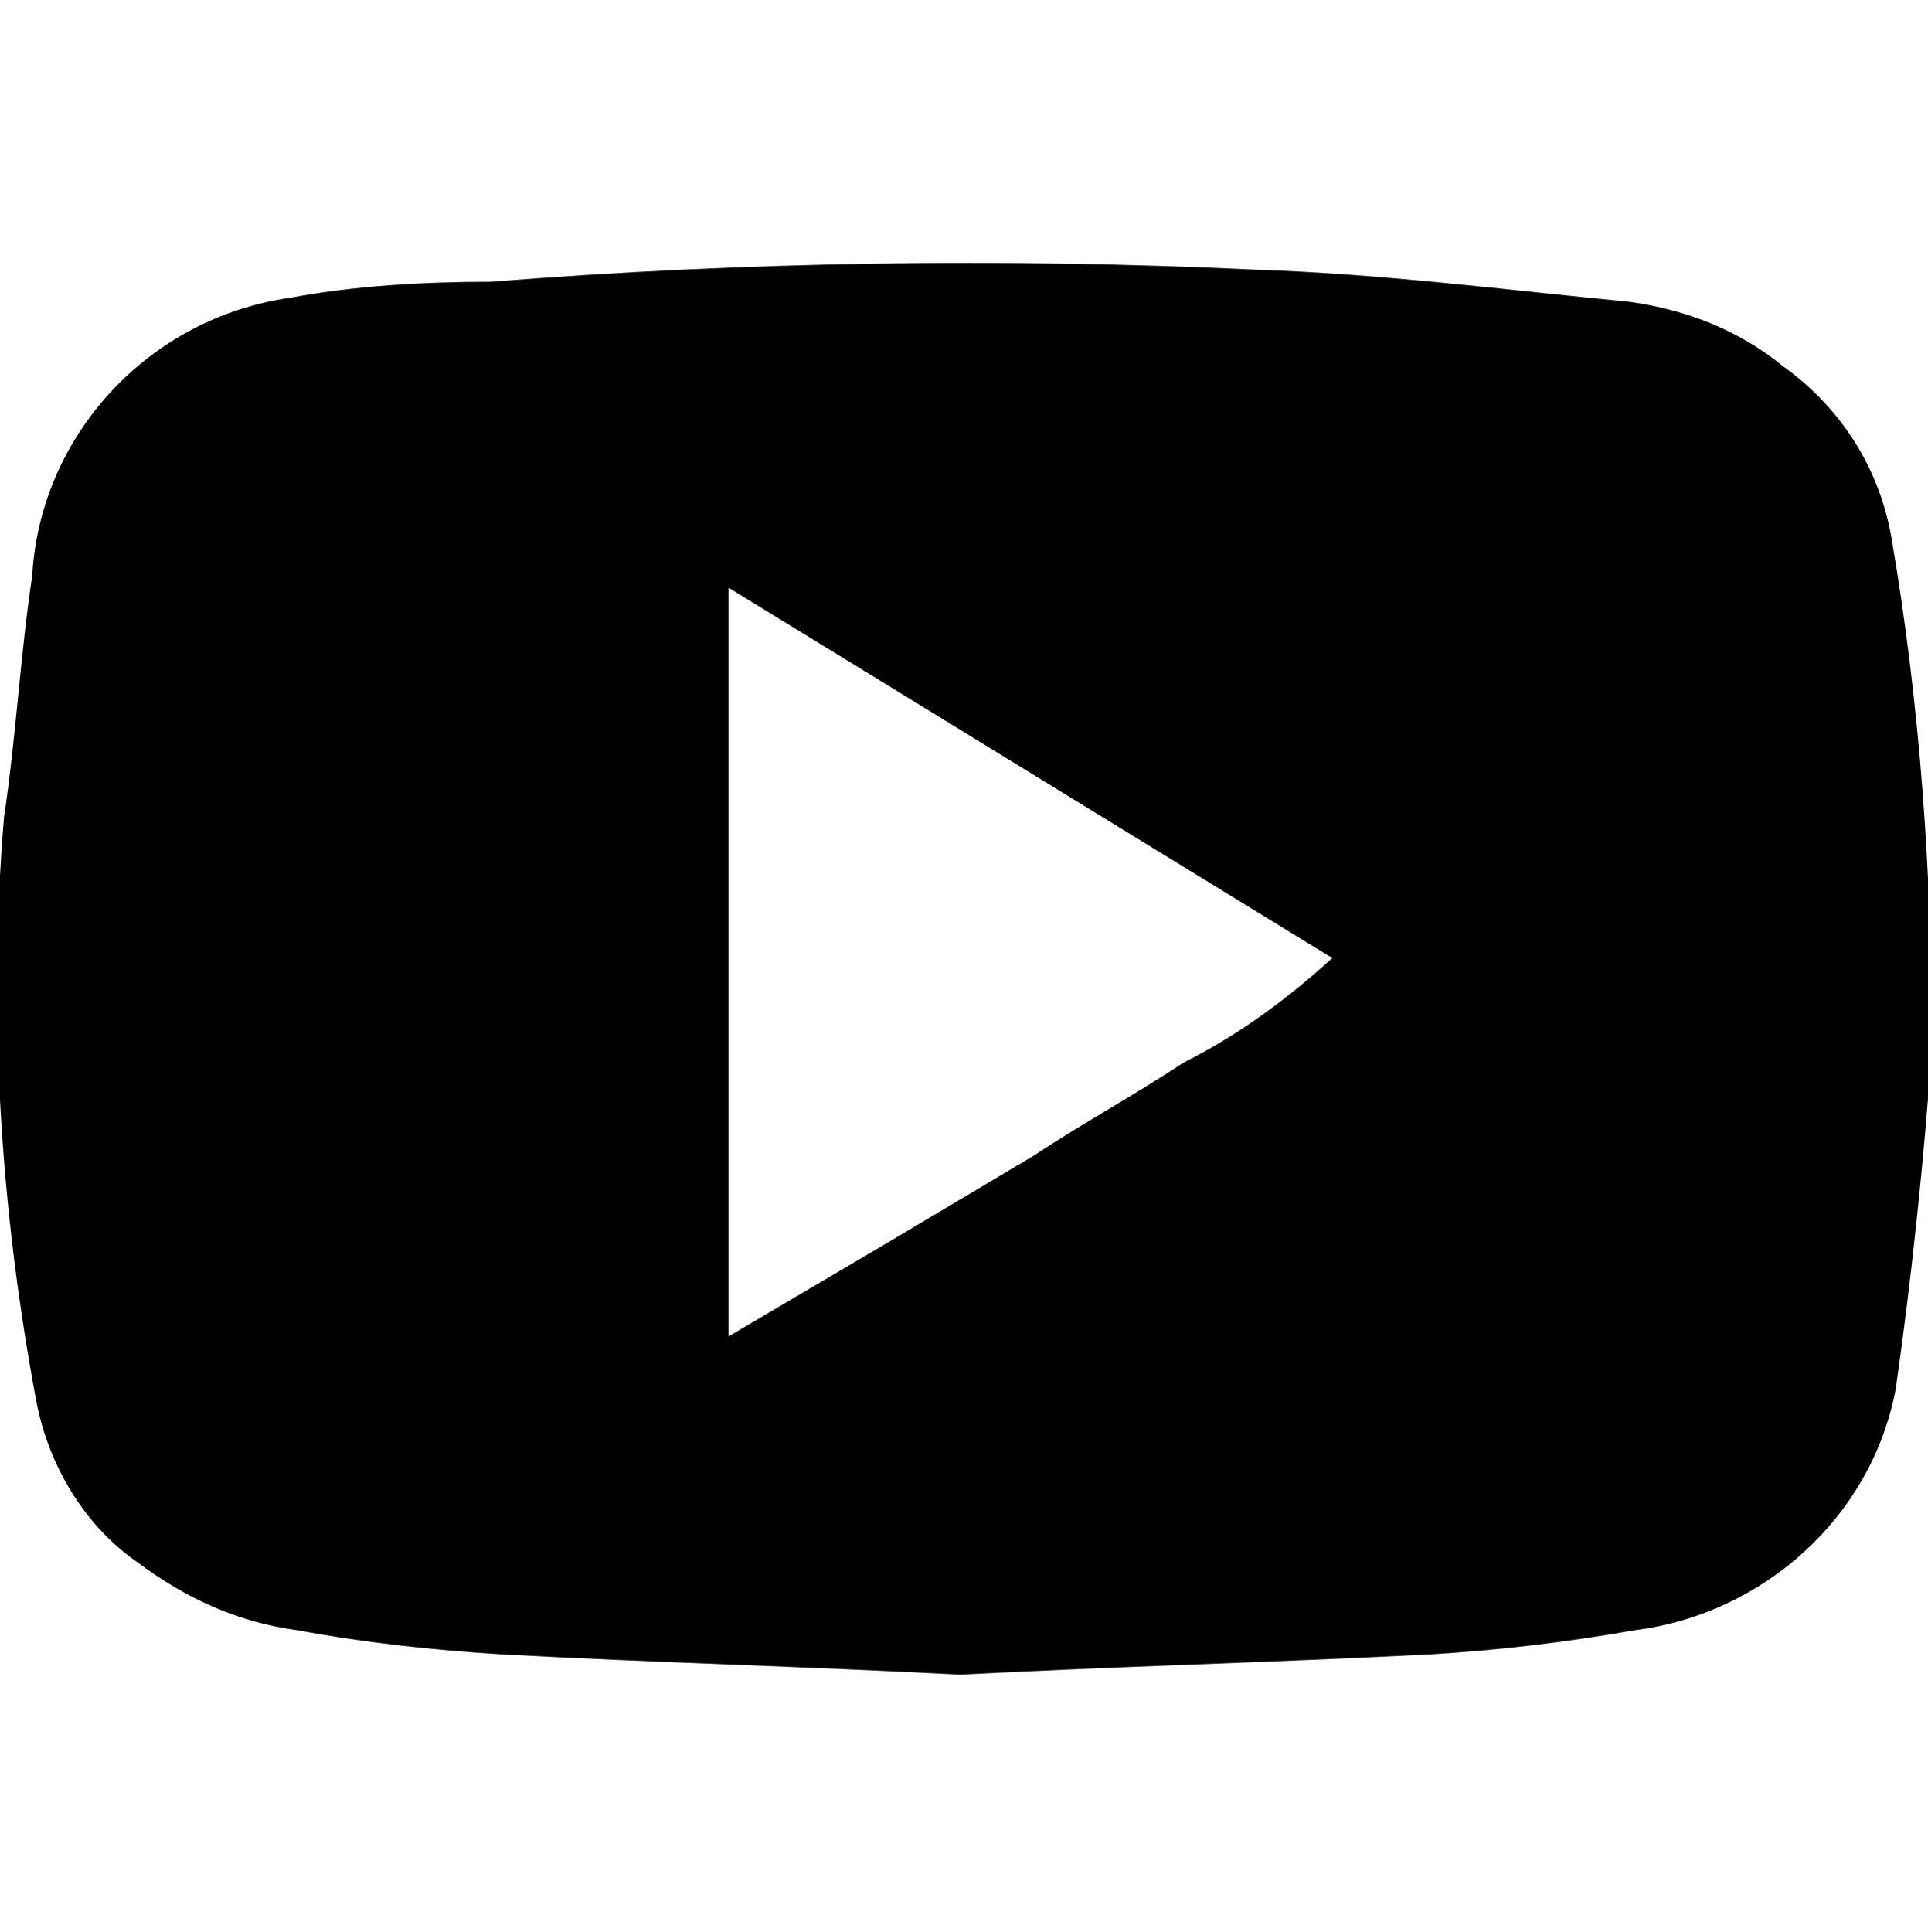 <?xml version="1.0" encoding="utf-8"?>
<!-- Generator: Adobe Illustrator 24.0.3, SVG Export Plug-In . SVG Version: 6.00 Build 0)  -->
<svg version="1.1" id="Layer_1" xmlns="http://www.w3.org/2000/svg" xmlns:xlink="http://www.w3.org/1999/xlink" x="0px" y="0px"
	 viewBox="0 0 47.9 48" style="enable-background:new 0 0 47.9 48;" xml:space="preserve">
<title>youtube</title>
<path d="M47,13.4c-0.3-1.8-1.3-3.3-2.7-4.3c-1.1-0.9-2.4-1.4-3.8-1.6c-3.1-0.3-6.2-0.7-9.3-0.8c-6.3-0.3-12.7-0.2-19,0.3
	C10.5,7,8.8,7.1,7.2,7.4C3.7,7.9,1,10.8,0.8,14.3c-0.3,2-0.4,4-0.7,6C-0.3,25.1,0,30,0.9,34.8c0.3,1.6,1.2,3.1,2.5,4
	c1.2,0.9,2.5,1.5,4,1.7c1.6,0.3,3.4,0.5,5.1,0.6c3.7,0.2,7.5,0.3,11.3,0.5h0.1c3.8-0.2,7.7-0.3,11.6-0.5c1.7-0.1,3.4-0.3,5.1-0.6
	c3.2-0.4,5.9-2.8,6.5-6c0.4-2.8,0.7-5.7,0.9-8.5C48,21.7,47.7,17.5,47,13.4z M29.4,26.4c-1.2,0.8-2.5,1.5-3.7,2.3L22,30.9l-3.9,2.3
	V14.6l15,9.2C32,24.8,30.8,25.7,29.4,26.4z"/>
</svg>
